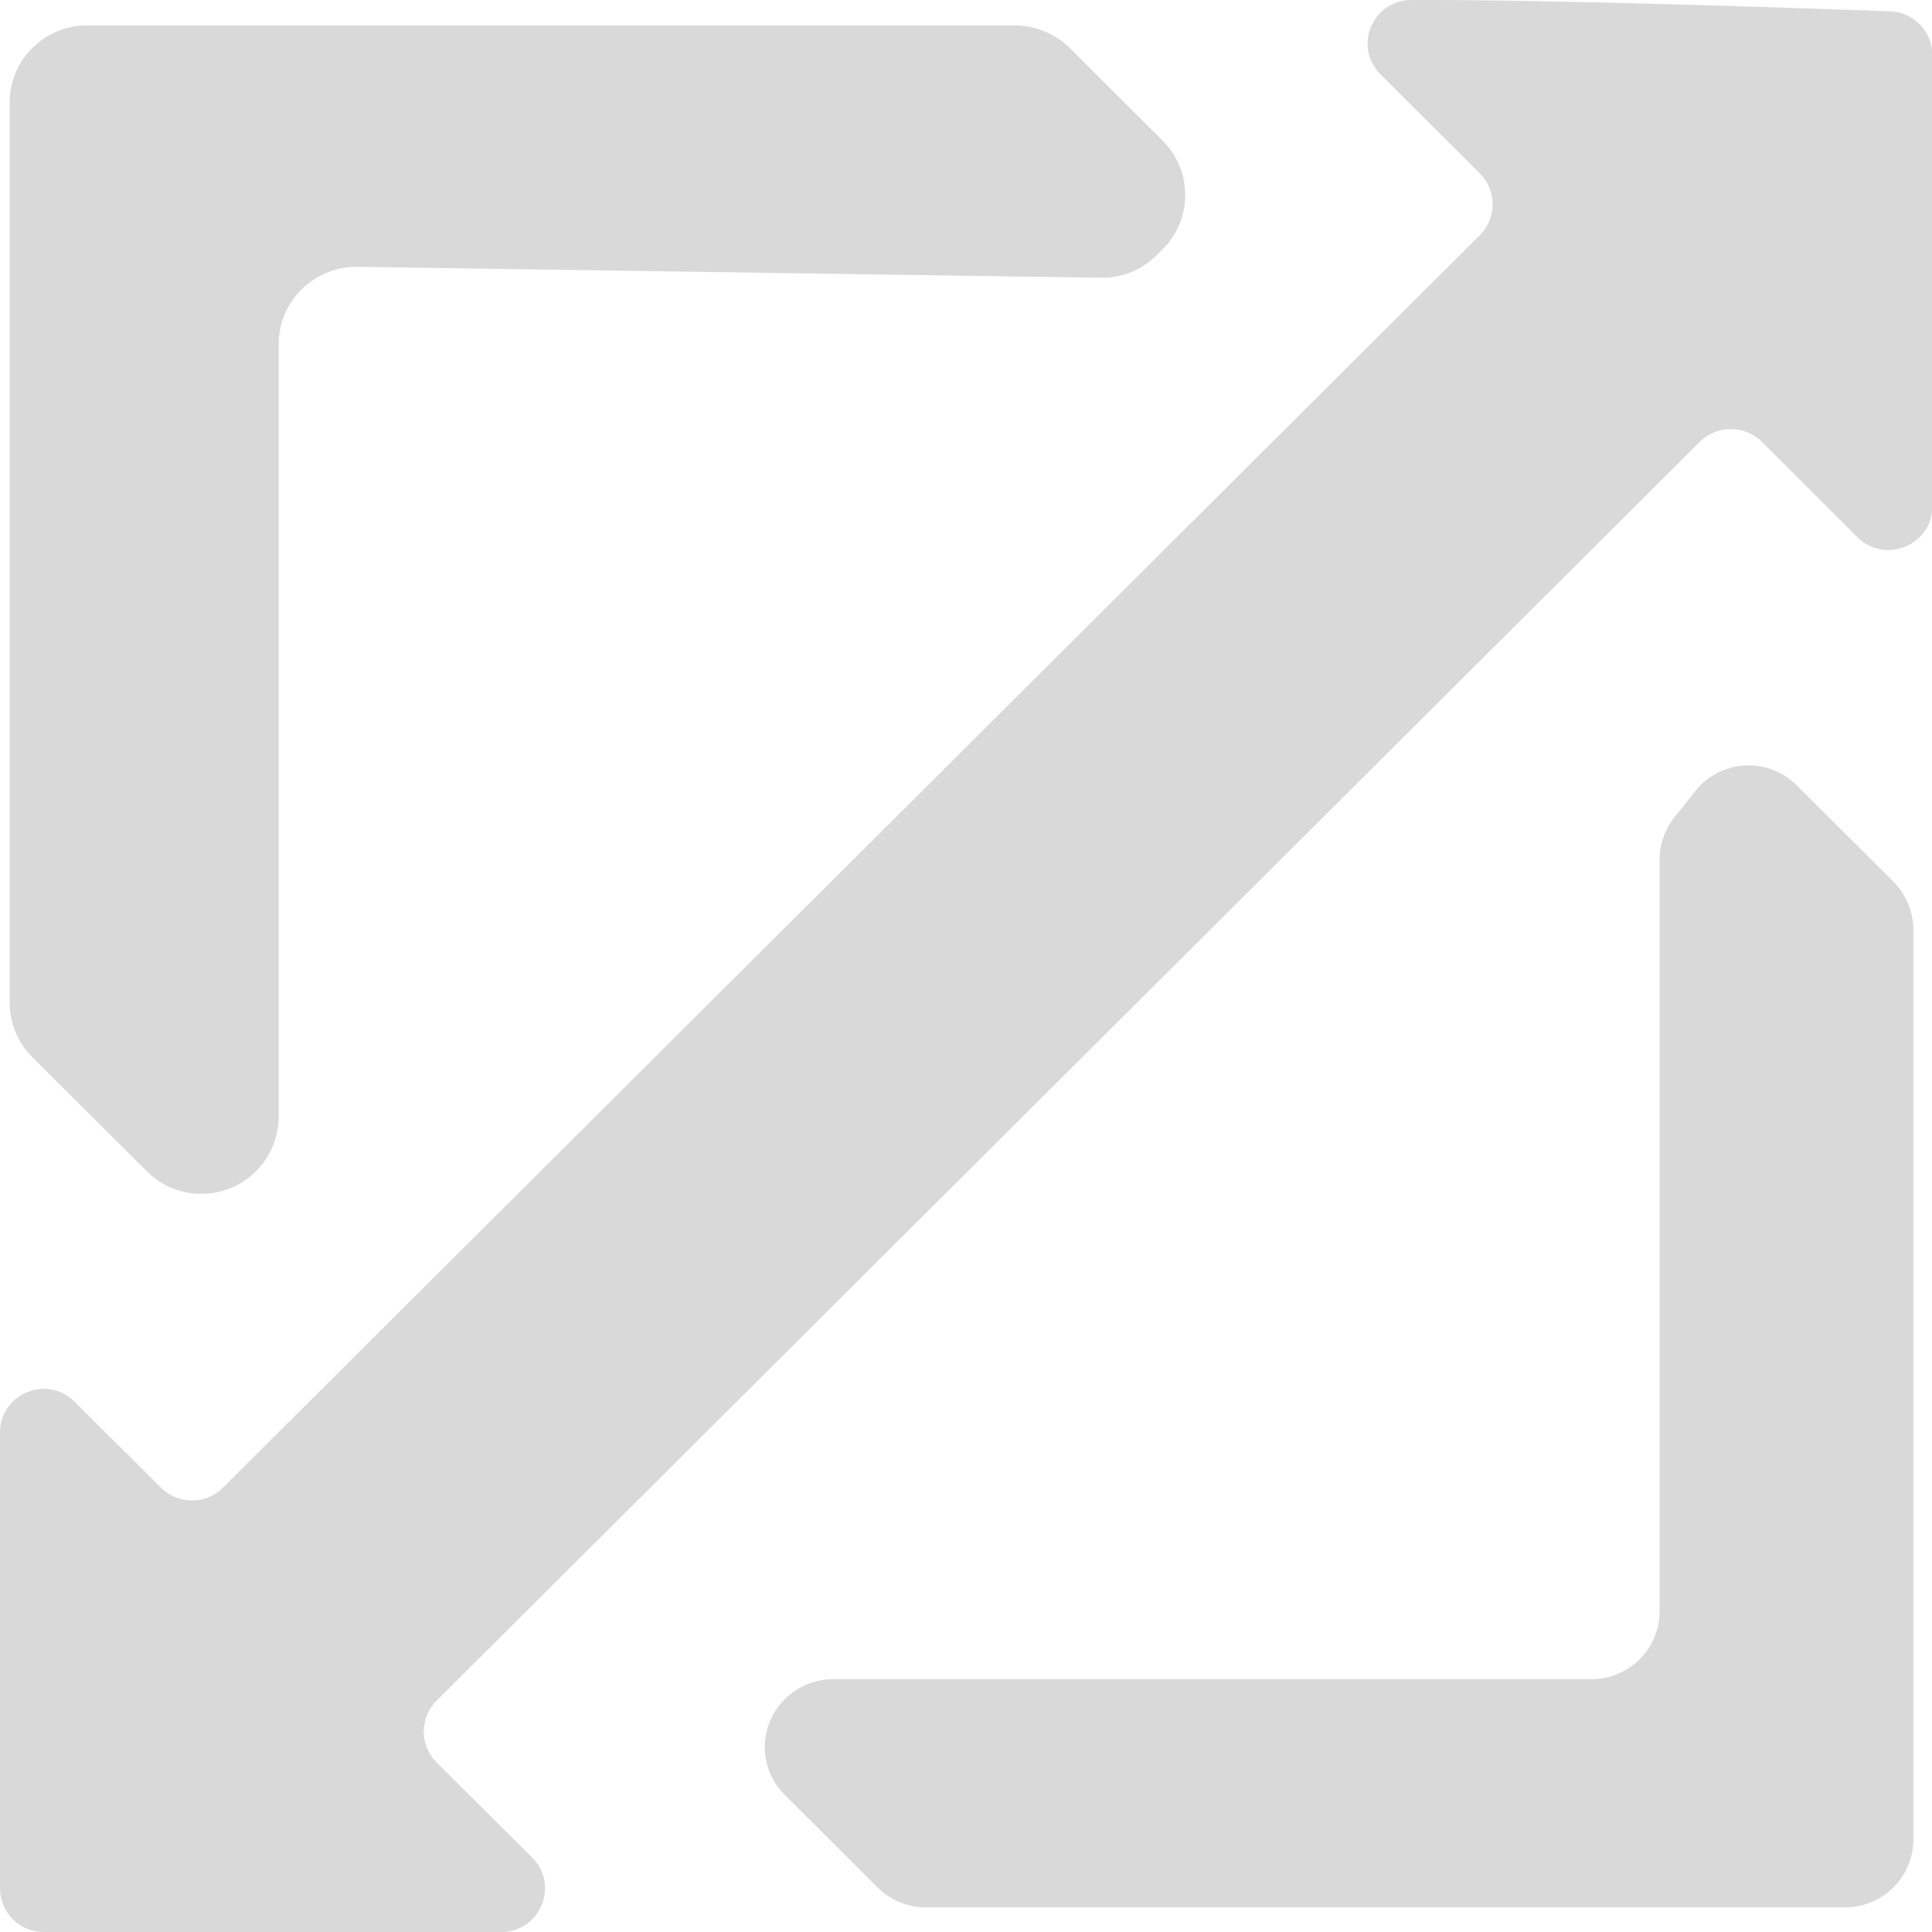 <svg width="20" height="20" viewBox="0 0 20 20" fill="none" xmlns="http://www.w3.org/2000/svg">
<g clip-path="url(#clip0_11_1437)">
<path d="M14.291 0.77L15.32 1.796C15.496 1.971 15.496 2.257 15.32 2.434L2.307 15.401C2.132 15.577 1.845 15.577 1.667 15.401L0.773 14.511C0.487 14.226 0 14.428 0 14.829V19.549C0 19.797 0.203 20 0.452 20H5.19C5.591 20 5.795 19.515 5.508 19.229L4.519 18.244C4.343 18.068 4.343 17.783 4.519 17.606L17.597 4.573C17.773 4.398 18.059 4.398 18.238 4.573L19.229 5.562C19.513 5.844 20.003 5.644 20.003 5.244V0.568C20.003 0.325 19.812 0.127 19.568 0.117C18.559 0.08 16.033 -0.005 14.61 -0C14.205 0.002 14.007 0.485 14.291 0.77Z" fill="#D9D9D9"/>
<path d="M2.885 3.563V11.559C2.885 11.771 2.799 11.974 2.651 12.124C2.337 12.437 1.83 12.437 1.519 12.124L0.334 10.943C0.183 10.793 0.1 10.59 0.1 10.378V1.061C0.1 0.62 0.459 0.263 0.901 0.263H10.505C10.718 0.263 10.921 0.348 11.072 0.495L12.034 1.454C12.348 1.766 12.348 2.272 12.034 2.582L11.973 2.642C11.82 2.795 11.612 2.88 11.396 2.875C10.12 2.857 5.569 2.79 3.698 2.762C3.249 2.76 2.885 3.117 2.885 3.563Z" fill="#D9D9D9"/>
<path d="M17.18 8.899V16.68C17.18 17.068 16.864 17.383 16.475 17.383H8.624C8.438 17.383 8.258 17.458 8.125 17.588C7.848 17.863 7.848 18.309 8.125 18.581L9.086 19.54C9.219 19.672 9.397 19.745 9.586 19.745H19.101C19.49 19.745 19.807 19.43 19.807 19.042V9.625C19.807 9.44 19.731 9.259 19.601 9.127L18.599 8.129C18.295 7.826 17.796 7.863 17.537 8.204C17.469 8.291 17.407 8.374 17.351 8.439C17.241 8.569 17.18 8.732 17.18 8.899Z" fill="#D9D9D9"/>
</g>
<defs>
<clipPath id="clip0_11_1437">
<rect width="20" height="20" fill="white"/>
</clipPath>
</defs>
</svg>
